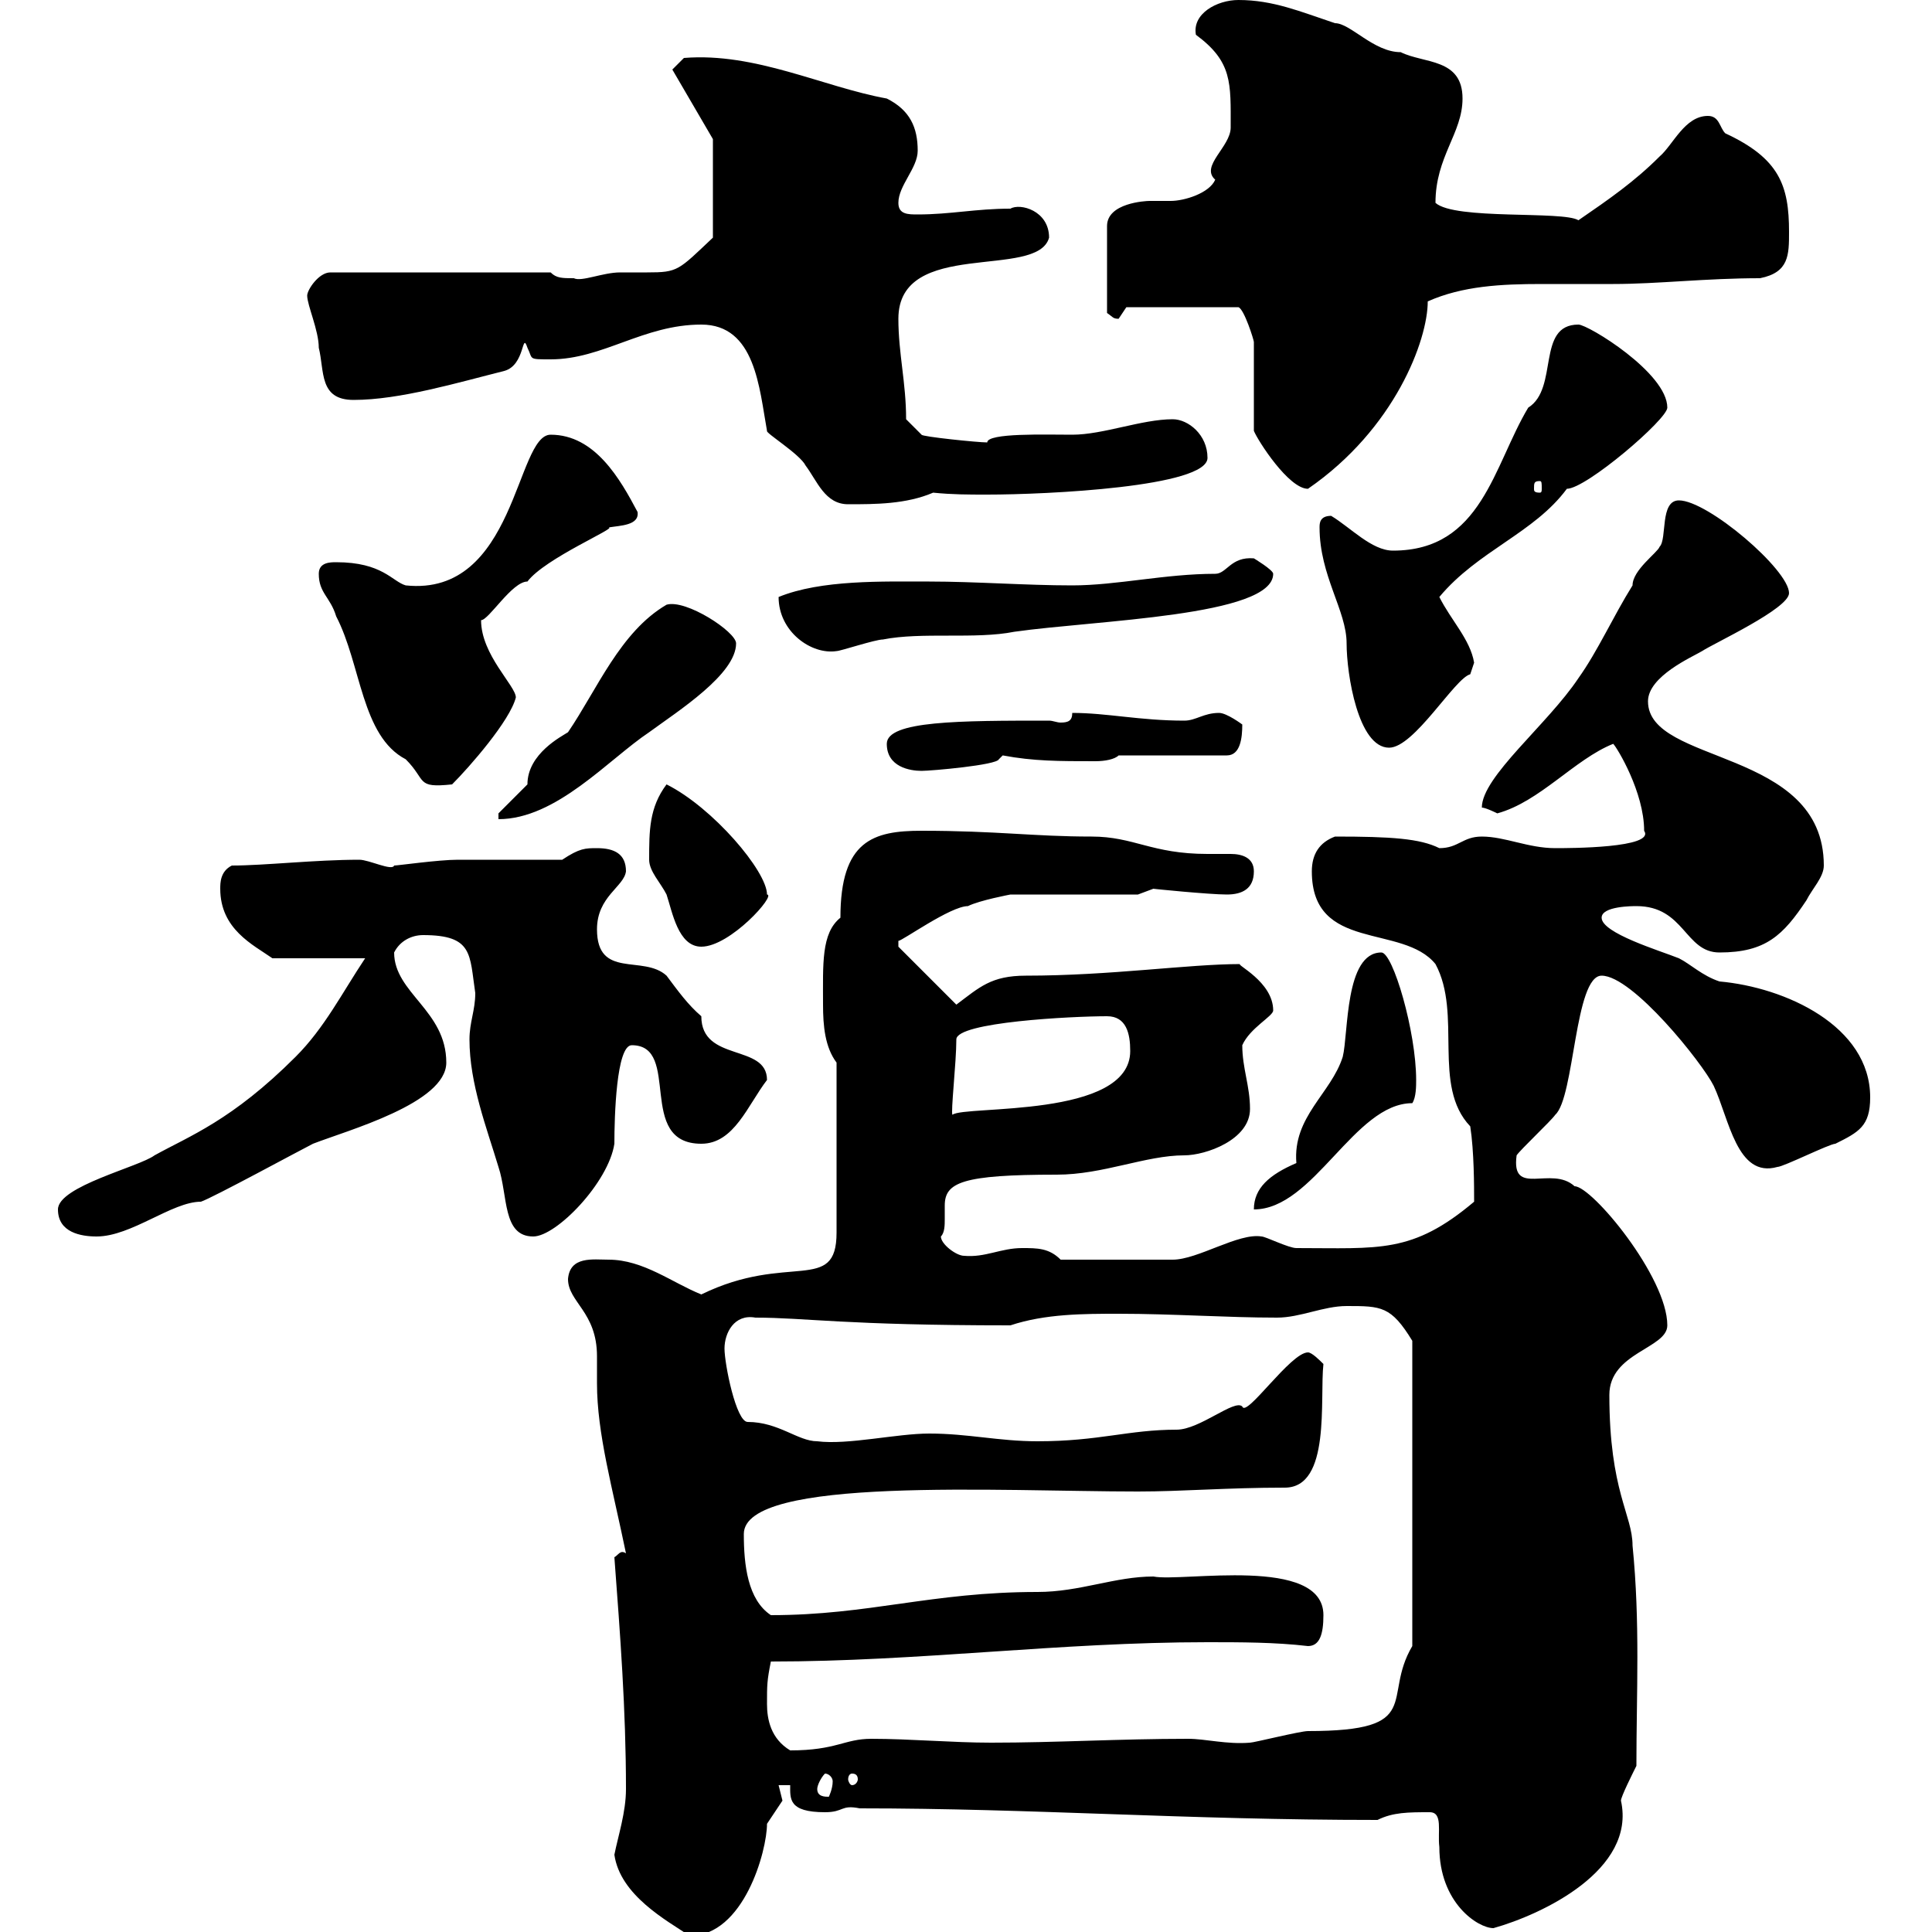 <svg xmlns="http://www.w3.org/2000/svg" xmlns:xlink="http://www.w3.org/1999/xlink" width="300" height="300"><path d="M95.40 288C96.30 294.30 103.50 298.20 107.10 300.60C115.50 300.60 119.10 287.40 119.10 283.20C119.10 283.20 121.50 279.60 121.50 279.60C121.50 279.60 120.90 277.20 120.90 277.20L122.70 277.20C122.70 279.30 122.40 281.40 128.10 281.40C131.10 281.40 130.50 280.20 133.50 280.80C160.50 280.80 183.90 282.60 213.90 282.60C216.30 281.40 218.70 281.40 222 281.40C224.10 281.40 223.20 284.40 223.50 286.80C223.50 295.50 229.50 299.40 231.90 299.40C239.40 297.30 254.10 290.40 251.70 279.60C251.70 279 253.50 275.40 254.10 274.20C254.10 262.80 254.70 252 253.50 240C253.50 235.20 249.90 231.60 249.90 216.60C249.90 210 258.90 209.40 258.90 205.80C258.90 198.30 247.20 184.20 244.50 184.20C240.90 180.90 234.60 186 235.50 179.40C236.10 178.50 240.90 174 241.50 173.10C244.50 170.40 244.50 151.50 248.70 151.50C253.50 151.50 264.30 165 266.10 168.60C268.50 173.70 269.70 183 276 181.20C276.90 181.20 284.10 177.60 285 177.60C288.60 175.80 290.40 174.90 290.40 170.40C290.40 159.30 277.20 153.30 267 152.40C264.30 151.50 262.50 149.70 260.70 148.80C257.70 147.60 248.70 144.90 248.70 142.50C248.70 140.70 253.50 140.70 254.10 140.70C261.60 140.70 261.60 147.90 267 147.90C274.20 147.90 276.90 145.20 280.50 139.80C281.40 138 283.20 136.20 283.20 134.40C283.20 116.10 255.90 118.80 255.90 108.90C255.90 105 262.80 102 264.30 101.10C266.10 99.90 277.80 94.50 277.80 92.10C277.80 88.50 265.20 77.70 260.70 77.70C257.70 77.70 258.90 83.70 257.70 84.90C257.40 85.80 253.50 88.50 253.50 90.90C250.50 95.70 248.10 101.10 245.10 105.30C240.30 112.50 230.10 120.60 230.10 125.40C230.70 125.40 232.50 126.30 232.50 126.30C239.10 124.50 244.50 117.90 250.50 115.50C251.10 116.10 255.30 123 255.30 129C257.10 131.70 243.60 131.70 241.50 131.70C237.30 131.70 233.70 129.90 230.10 129.90C227.10 129.90 226.50 131.70 223.50 131.70C220.50 130.20 216 129.90 207.30 129.90C204.90 130.80 203.70 132.60 203.70 135.30C203.70 147.90 217.80 143.40 222.90 149.70C227.10 157.50 222.30 168.60 228.30 174.90C228.90 178.80 228.90 184.20 228.90 186.60C219.30 194.70 214.20 193.80 201.30 193.80C200.10 193.80 196.50 192 195.90 192C192.30 191.40 186 195.60 182.10 195.60C178.50 195.60 169.80 195.60 164.70 195.60C162.90 193.80 161.10 193.80 158.70 193.80C155.40 193.80 153 195.30 149.70 195C148.50 195 146.10 193.20 146.10 192C146.70 191.40 146.70 190.20 146.70 189.30C146.70 188.40 146.70 187.80 146.70 187.20C146.70 183.60 149.40 182.40 164.10 182.40C171.30 182.40 177.90 179.40 183.90 179.40C187.20 179.40 194.10 177 194.10 172.20C194.10 168.60 192.90 165.90 192.90 162.30C194.10 159.60 197.70 157.80 197.70 156.90C197.70 152.40 191.70 149.70 192.60 149.70C184.50 149.70 172.50 151.50 159.30 151.50C153.90 151.50 152.10 153.30 148.50 156L139.50 147C139.50 147 139.50 147 139.50 146.10C140.10 146.10 147.60 140.70 150.30 140.70C152.10 139.80 156.90 138.90 156.90 138.90L176.70 138.90C176.70 138.90 179.10 138 179.10 138C178.80 138 187.80 138.90 190.50 138.90C192.90 138.90 194.70 138 194.70 135.30C194.70 133.20 192.90 132.60 191.10 132.60C189.60 132.60 188.70 132.60 187.50 132.60C178.80 132.60 176.10 129.90 169.50 129.90C160.50 129.90 154.80 129 143.10 129C135.60 129 130.50 130.50 130.50 142.50C127.50 144.90 127.80 149.70 127.80 156C127.80 159.30 128.10 162.60 129.90 165L129.90 191.40C129.90 201 122.40 194.40 108.90 201C104.40 199.20 99.90 195.60 94.50 195.60C92.10 195.60 88.50 195 88.20 198.60C88.20 202.20 92.70 203.70 92.70 210.60C92.70 211.80 92.70 213.60 92.70 214.80C92.70 222.60 95.10 231 97.20 241.20C96.30 240.60 96 241.50 95.40 241.80C96.30 253.80 97.20 265.50 97.20 277.80C97.20 281.40 96 285 95.40 288ZM126.90 277.80C126.90 277.20 127.50 276 128.10 275.40C128.70 275.40 129.30 276 129.30 276.60C129.30 277.80 128.70 279 128.70 279C128.10 279 126.90 279 126.90 277.80ZM132.30 275.40C132.90 275.40 133.20 275.70 133.20 276.30C133.20 276.60 132.90 277.20 132.30 277.20C132 277.20 131.70 276.60 131.70 276.30C131.70 275.70 132 275.40 132.30 275.40ZM119.10 264.60C119.10 261.60 119.10 261 119.70 258C142.80 258 164.40 255 187.50 255C192.60 255 198 255 203.10 255.60C204.90 255.60 205.50 253.80 205.50 250.80C205.50 241.50 183.60 245.70 179.10 244.80C173.10 244.80 167.70 247.20 161.10 247.20C144.60 247.20 135 250.80 119.70 250.80C116.10 248.40 115.50 243 115.50 238.20C115.50 229.20 155.40 231.60 176.70 231.60C183.60 231.60 190.50 231 199.50 231C206.70 231 204.90 217.20 205.50 211.80C204.90 211.20 203.70 210 203.10 210C200.40 210 193.50 220.20 192.90 218.40C191.70 217.20 186.30 222 182.70 222C175.20 222 170.70 223.80 161.10 223.80C155.10 223.80 150.30 222.60 144.30 222.60C139.20 222.60 131.70 224.40 126.90 223.80C123.90 223.80 120.90 220.80 116.10 220.80C114.30 220.80 112.50 211.80 112.50 209.40C112.50 207 114 204 117.30 204.60C125.10 204.60 131.10 205.80 156.90 205.80C162.30 204 168.30 204 173.70 204C182.10 204 190.50 204.60 198.30 204.60C201.90 204.60 205.50 202.80 209.10 202.80C214.50 202.80 216 202.80 219.30 208.20L219.30 255.60C214.50 263.70 221.40 268.80 203.10 268.80C201.90 268.80 194.70 270.60 194.10 270.60C190.50 270.90 187.20 270 184.50 270C173.70 270 164.10 270.60 153.90 270.60C147.90 270.60 141.30 270 135.30 270C131.10 270 129.90 271.80 122.70 271.80C119.70 270 119.10 267 119.10 264.60ZM9 187.80C9 191.40 12.60 192 15 192C20.40 192 26.70 186.60 31.20 186.60C33 186 46.80 178.50 48.60 177.60C54 175.50 69.30 171.30 69.30 165C69.30 156.90 61.20 154.20 61.20 147.90C62.10 146.10 63.90 145.20 65.70 145.20C73.50 145.20 72.90 148.20 73.80 154.20C73.80 156.90 72.90 158.70 72.90 161.40C72.90 168.30 75.60 175.20 77.40 181.20C78.90 185.70 78 192 82.80 192C86.40 192 94.50 183.60 95.40 177.60C95.40 173.40 95.70 162.30 98.10 162.30C105.90 162.30 98.70 177.60 108.90 177.60C114 177.60 116.10 171.60 119.10 167.70C119.10 162 108.90 165 108.90 157.80C106.80 156 105.30 153.90 103.50 151.50C99.90 148.20 92.70 152.10 92.70 144.30C92.70 139.20 96.90 137.70 97.20 135.30C97.20 132.60 95.40 131.70 92.70 131.70C90.90 131.70 90 131.70 87.30 133.50C84.60 133.50 73.80 133.50 71.10 133.50C68.10 133.50 61.80 134.40 61.20 134.40C60.90 135.30 57.30 133.50 55.80 133.50C48.90 133.50 41.10 134.40 36 134.40C34.20 135.30 34.20 137.10 34.20 138C34.20 144.30 39.30 146.70 42.30 148.80L56.70 148.80C53.10 154.20 50.40 159.60 45.90 164.10C36 174 29.40 176.40 24 179.40C21.60 181.20 9 184.20 9 187.80ZM214.50 147.90C208.80 147.90 209.40 160.50 208.50 164.10C206.70 169.80 200.70 173.40 201.30 180.60C197.10 182.40 194.70 184.50 194.70 187.80C204 187.80 210.30 171.30 219.30 171.30C219.90 170.40 219.90 168.60 219.90 167.70C219.90 160.20 216.30 147.90 214.50 147.90ZM148.50 161.40C148.50 158.70 166.50 157.80 171.90 157.80C174.90 157.80 175.50 160.50 175.50 163.20C175.50 173.70 149.70 171.60 147.90 173.10C147.60 172.80 148.50 165 148.50 161.40ZM100.80 133.50C100.80 135.30 102.60 137.10 103.50 138.90C104.40 141.60 105.30 147 108.90 147C113.40 147 120.60 138.90 119.10 138.90C119.10 135.30 110.70 125.40 103.50 121.80C100.80 125.40 100.80 129 100.80 133.50ZM77.40 126.30L77.40 127.20C86.40 127.20 94.50 117.90 100.80 113.70C105.30 110.40 114.30 104.70 114.30 99.90C114.30 98.10 106.50 93 103.50 93.90C96.30 98.10 92.70 107.10 88.20 113.70C87.30 114.30 81.90 117 81.90 121.80C81 122.70 78.30 125.40 77.40 126.30ZM49.50 89.10C49.50 92.10 51.30 92.70 52.20 95.70C56.10 103.20 56.10 114.30 63 117.90C66.30 121.20 64.50 122.40 70.20 121.80C72.90 119.10 79.20 111.90 80.10 108.30C80.10 106.50 74.70 101.70 74.70 96.30C75.90 96.30 79.50 90.30 81.90 90.30C84.60 86.70 96 81.90 94.50 81.90C96.30 81.60 99.30 81.60 99 79.50C96.30 74.40 92.40 67.50 85.50 67.50C80.10 67.50 80.10 92.70 63 90.90C60.90 90.30 59.40 87.30 52.20 87.30C51.30 87.30 49.50 87.30 49.50 89.10ZM137.70 115.50C137.70 119.10 141.30 119.70 143.10 119.70C144.60 119.70 154.80 118.80 155.10 117.90L155.70 117.30C160.50 118.20 164.40 118.20 170.10 118.20C171.60 118.20 173.10 117.90 173.70 117.30L190.50 117.30C192.60 117.30 192.90 114.60 192.90 112.50C192.90 112.50 190.50 110.70 189.30 110.70C186.90 110.70 185.70 111.90 183.90 111.90C177 111.90 171.90 110.70 166.50 110.70C166.50 111.90 165.90 112.20 164.70 112.20C164.10 112.20 163.50 111.90 162.90 111.90C149.10 111.90 137.70 111.90 137.70 115.50ZM204.90 81.90C204.90 89.40 209.10 94.80 209.10 99.90C209.10 104.70 210.90 116.10 215.70 116.10C219.60 116.10 225.90 105.30 228.30 104.70C228.30 104.70 228.90 102.90 228.90 102.90C228.30 99.30 225.30 96.30 223.50 92.70C229.50 85.50 238.20 82.80 243.30 75.90C246.30 75.90 258.90 65.10 258.90 63.30C258.90 57.90 246.60 50.40 245.10 50.40C238.50 50.40 242.10 60.30 237.30 63.30C231.90 72.30 230.10 85.50 216.30 85.50C213 85.50 209.70 81.90 206.70 80.10C204.90 80.10 204.90 81.30 204.90 81.90ZM120.90 92.70C120.90 98.10 126 101.70 129.90 101.10C130.50 101.10 135.90 99.30 137.10 99.30C143.10 98.10 151.50 99.30 157.50 98.10C170.10 96.30 197.70 95.70 197.70 89.10C197.70 88.50 194.70 86.70 194.70 86.70C191.10 86.40 190.50 89.10 188.70 89.10C180.90 89.10 173.40 90.90 166.50 90.90C159.30 90.90 151.50 90.30 144.30 90.30C137.10 90.30 127.50 90 120.90 92.70ZM119.10 66.90C118.80 67.20 124.20 70.50 125.10 72.30C126.90 74.70 128.10 78.30 131.70 78.30C135.90 78.30 140.70 78.30 144.90 76.50C147.90 76.80 150.30 76.80 153.30 76.80C162.60 76.80 187.50 75.60 187.50 71.10C187.50 67.50 184.50 65.10 182.10 65.10C177.30 65.10 171.30 67.50 166.50 67.50C162.30 67.50 153.30 67.20 153.30 68.70C151.80 68.70 143.10 67.80 143.10 67.50L140.70 65.10C140.70 59.40 139.50 54.90 139.50 49.50C139.50 36.90 161.10 43.50 162.90 36.90C162.90 32.70 158.40 31.50 156.90 32.40C151.50 32.40 147.60 33.30 142.50 33.30C141 33.30 139.50 33.30 139.50 31.50C139.50 28.80 142.50 26.10 142.50 23.40C142.50 19.80 141.30 17.10 137.70 15.30C127.80 13.50 117.30 8.10 106.20 9L104.40 10.80L110.70 21.60L110.70 36.90C105.30 42 105.30 42.30 100.50 42.30C99 42.30 97.80 42.30 96.30 42.30C93.60 42.30 90.30 43.80 89.10 43.20C87.30 43.20 86.40 43.20 85.50 42.30L51.30 42.30C49.50 42.30 47.70 45 47.70 45.90C47.70 47.40 49.50 51.30 49.50 54C50.40 57.60 49.50 62.10 54.90 62.10C62.10 62.10 71.10 59.40 78.30 57.60C81.60 56.70 81 51.30 81.90 54C82.80 55.80 81.90 55.80 85.50 55.80C93.60 55.80 99.90 50.40 108.90 50.40C117.30 50.40 117.90 60.30 119.10 66.90ZM174.90 47.70L192.30 47.70C193.20 48 194.70 52.80 194.70 53.10L194.70 66.90C195.30 68.40 200.10 75.90 203.10 75.90C216.60 66.60 221.70 52.80 221.70 46.80C227.10 44.40 233.10 44.10 239.40 44.10C243.30 44.10 246.90 44.10 250.50 44.10C257.40 44.10 264.90 43.20 273.30 43.20C277.80 42.30 277.80 39.60 277.80 36C277.80 28.80 276.30 24.60 267.90 20.70C267 19.80 267 18 265.20 18C261.60 18 259.80 22.50 257.70 24.30C253.80 28.20 249.90 30.90 245.10 34.20C242.70 32.70 225.90 34.20 222.90 31.50C222.90 24.30 227.10 20.70 227.10 15.30C227.10 9 221.10 9.90 217.50 8.10C213.30 8.10 209.70 3.60 207.30 3.60C201.90 1.80 197.70 0 192.30 0C189 0 185.10 2.10 185.70 5.40C191.40 9.60 191.10 12.90 191.10 19.80C191.10 22.80 186.30 25.80 188.70 27.90C187.80 30 183.90 31.20 181.80 31.20C180.60 31.20 179.70 31.20 178.50 31.20C177.90 31.20 171.90 31.50 171.90 35.10L171.90 48.60C172.80 49.20 172.80 49.50 173.70 49.50C173.70 49.50 174.90 47.70 174.90 47.70ZM239.10 74.70C239.40 74.70 239.40 75 239.40 75.90C239.40 76.20 239.40 76.50 239.10 76.50C238.20 76.50 238.20 76.20 238.20 75.90C238.20 75 238.20 74.70 239.10 74.70Z"/></svg>